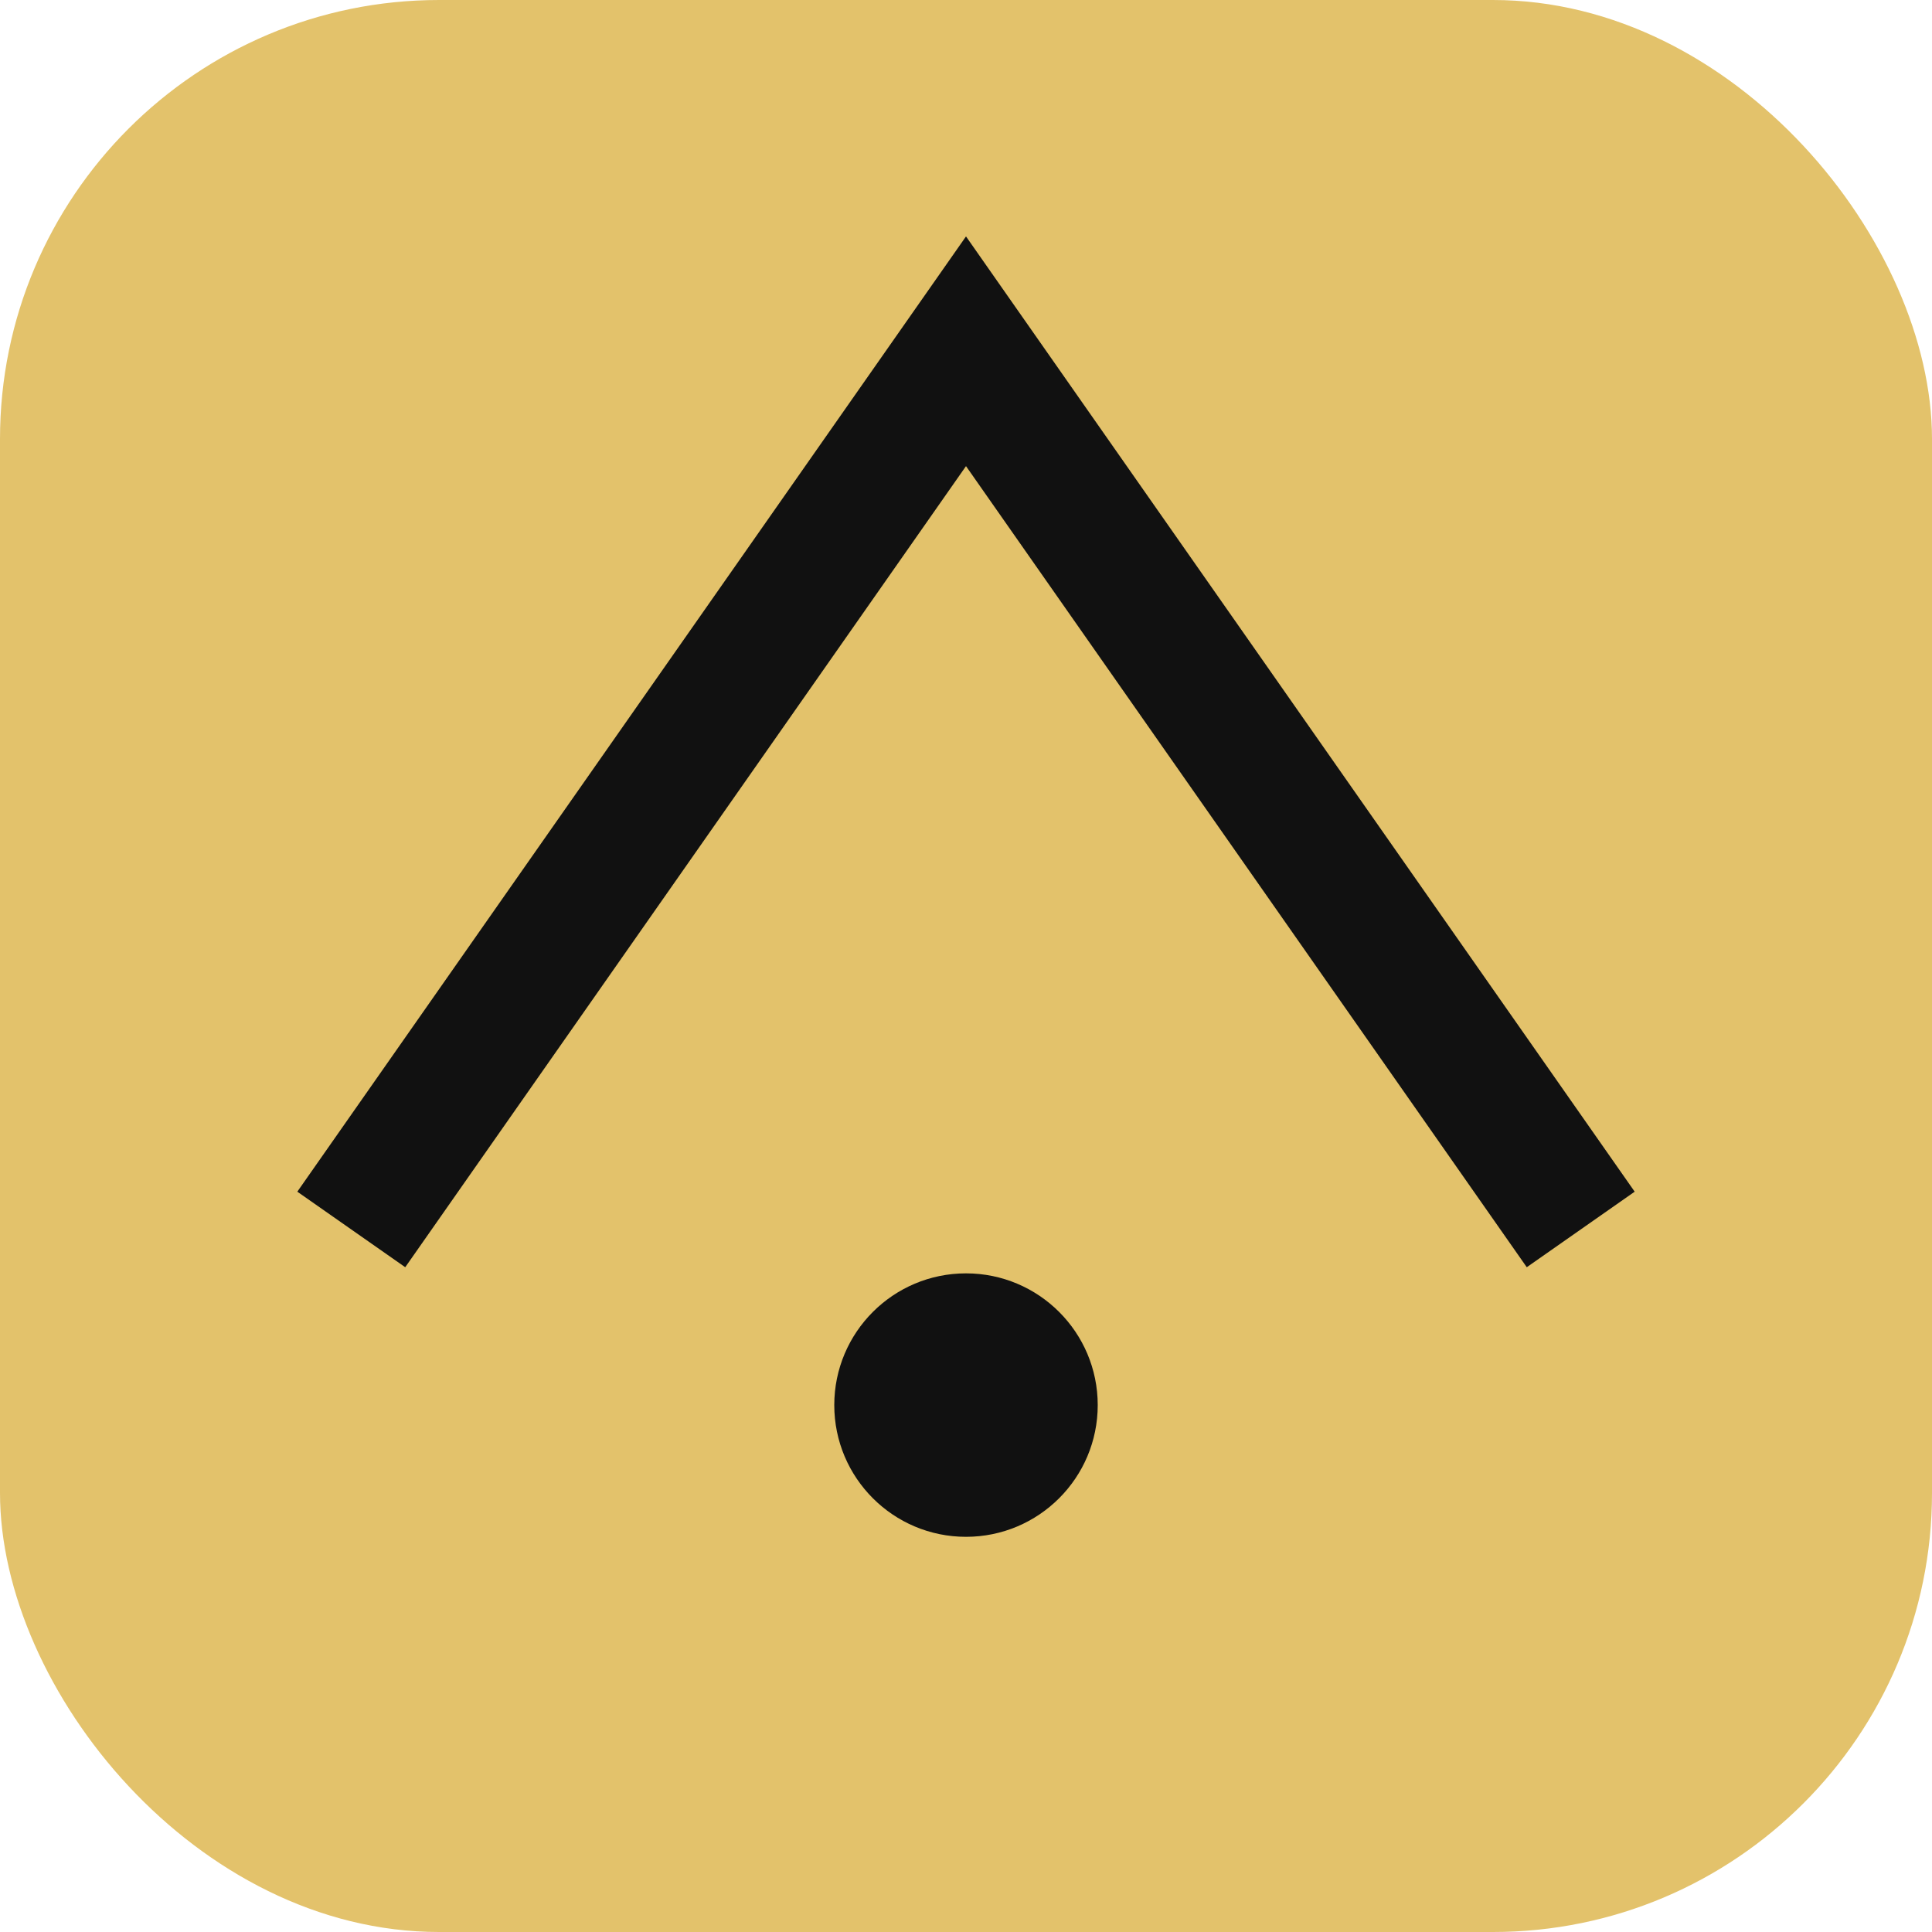 <svg xmlns="http://www.w3.org/2000/svg" viewBox="0 0 44 44"><rect width="44" height="44" rx="10" fill="#e3c26b"/><path d="M8 28 L22 8 L36 28" fill="none" stroke="#111" stroke-width="3"/><circle cx="22" cy="32" r="3" fill="#111"/></svg>